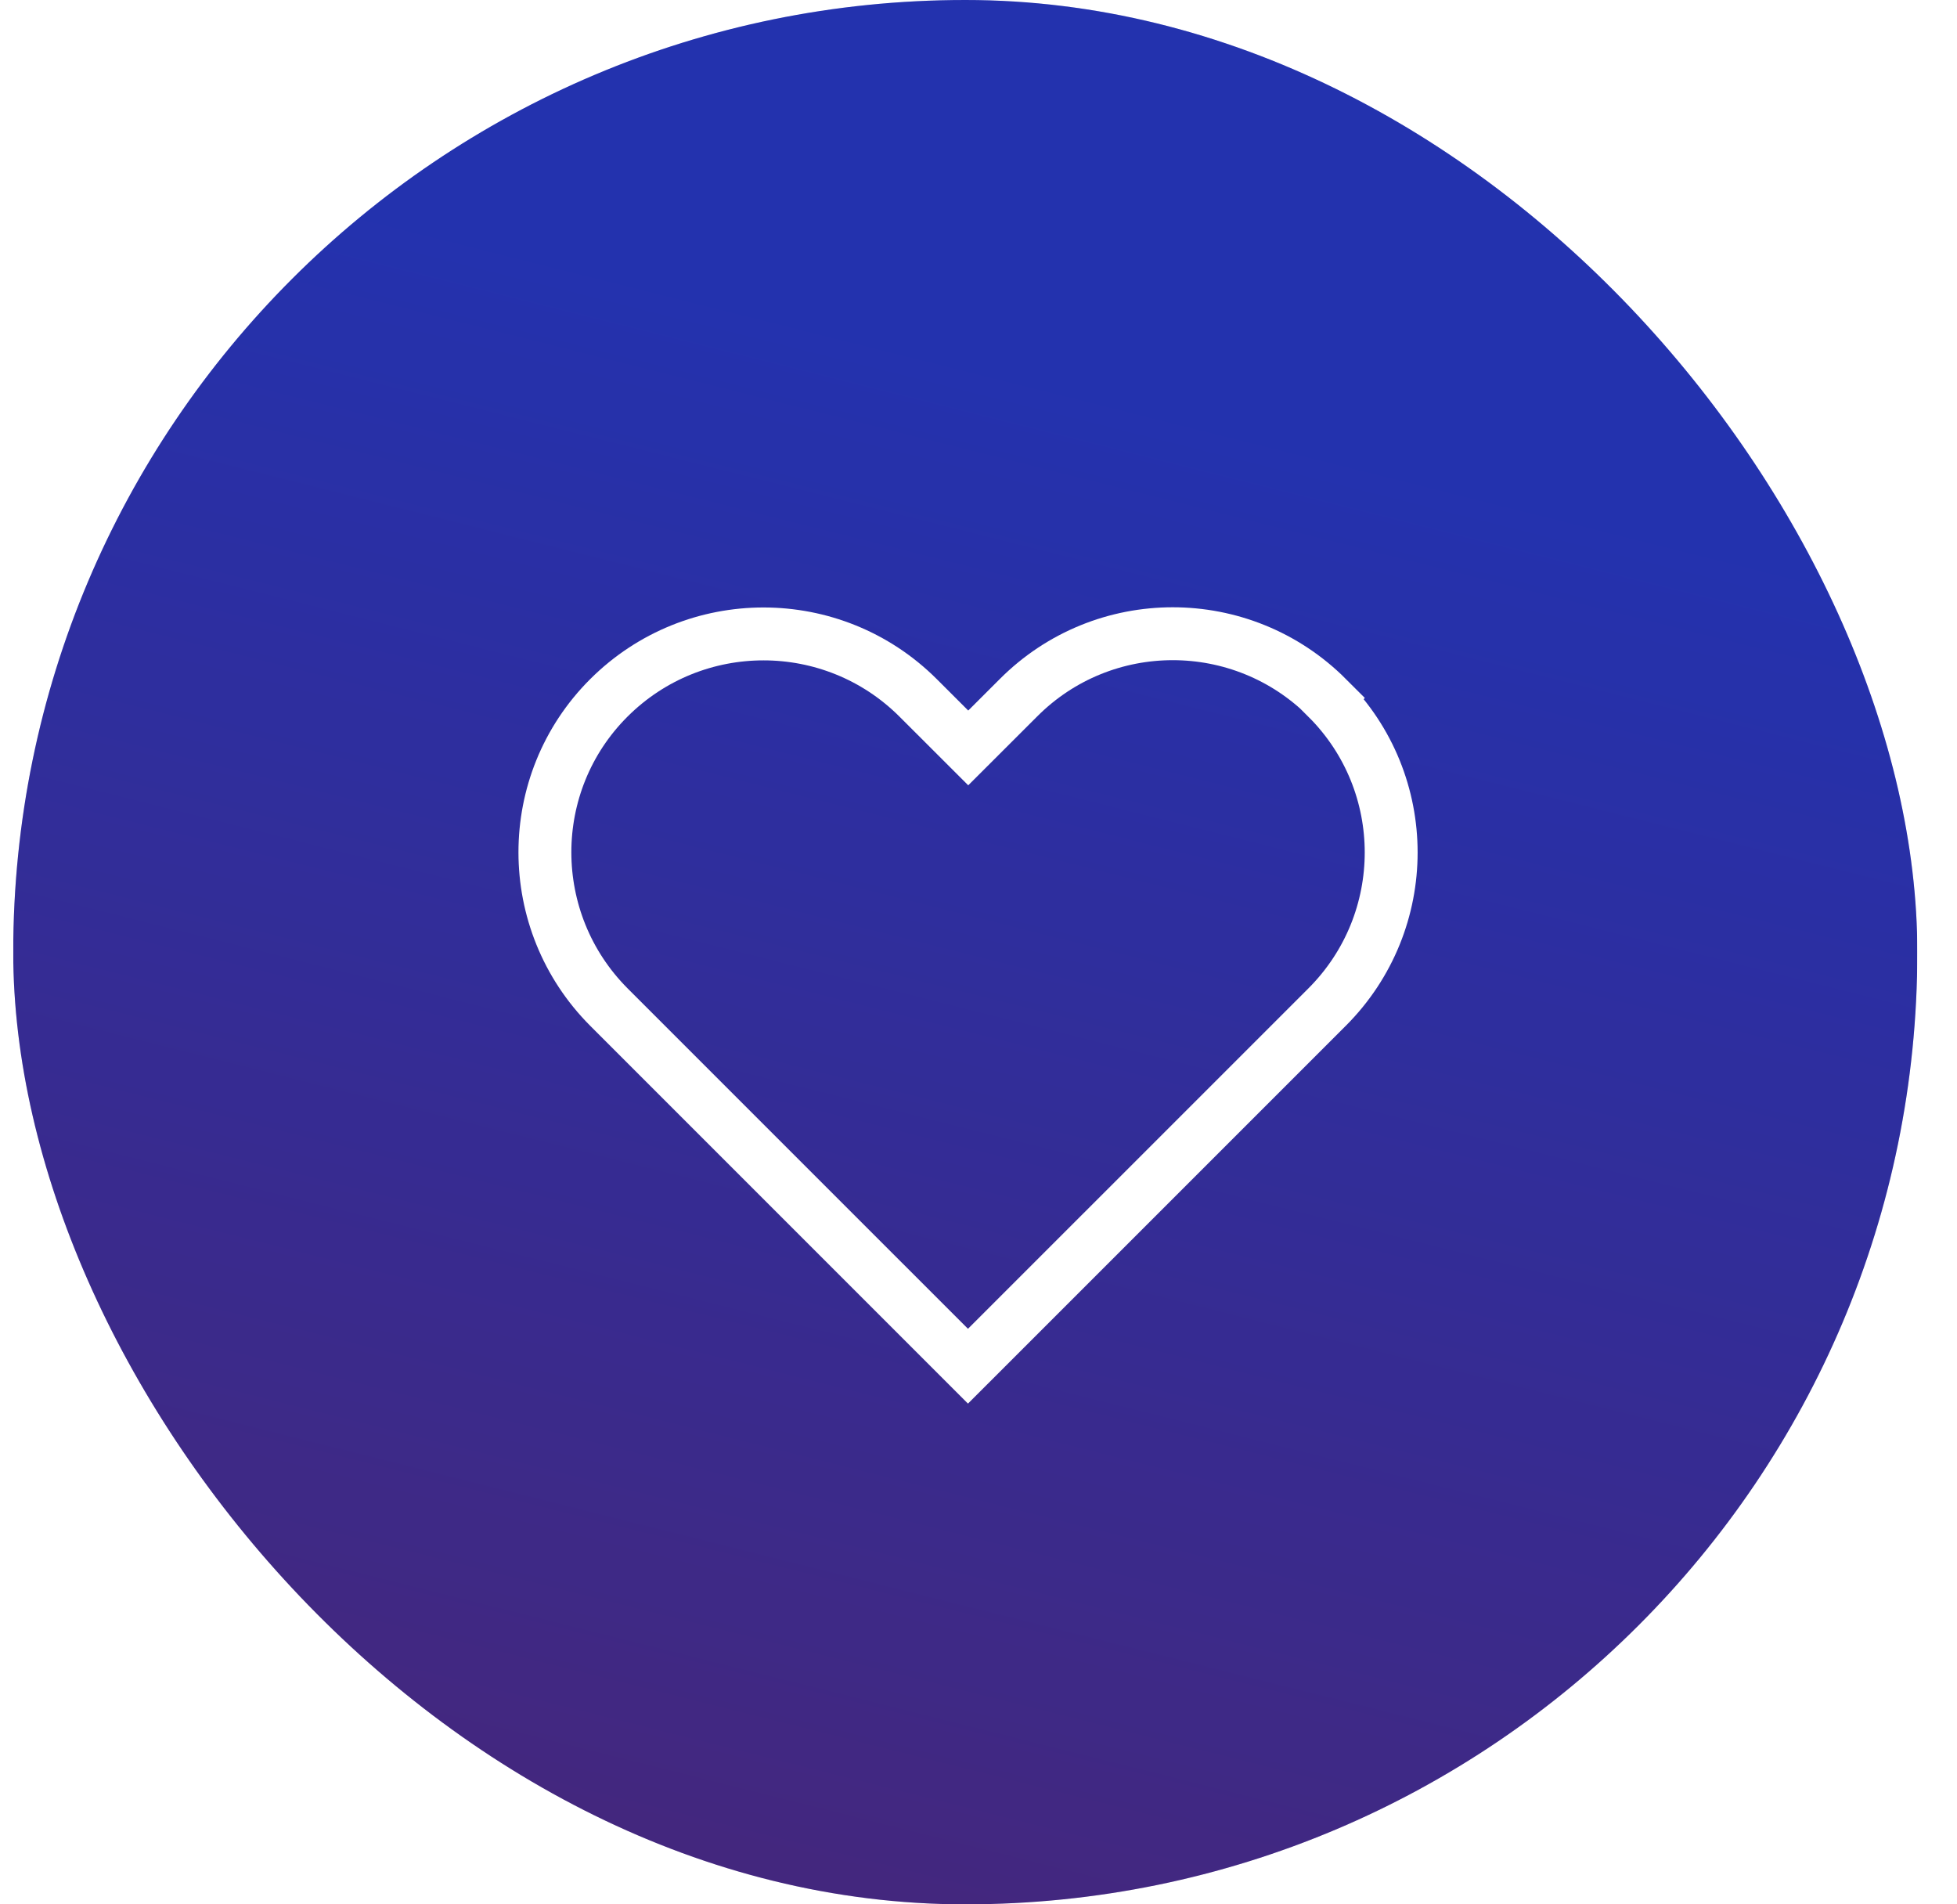<svg width="37" height="36" viewBox="0 0 37 36" fill="none" xmlns="http://www.w3.org/2000/svg">
<g clip-path="url(#clip0_3400_21487)">
<g filter="url(#filter0_b_3400_21487)">
<rect x="0.25" width="36" height="36" rx="18" fill="url(#paint0_linear_3400_21487)"/>
<rect x="0.25" width="36" height="36" rx="18" fill="black" fill-opacity="0.2"/>
</g>
<path d="M25.095 13.192C23.48 11.576 20.864 11.576 19.254 13.192L18.306 14.139L17.358 13.192C15.743 11.581 13.128 11.581 11.512 13.192C9.897 14.803 9.901 17.422 11.512 19.038L18.301 25.827L25.091 19.038C26.706 17.422 26.706 14.807 25.091 13.196L25.095 13.192Z" stroke="white" stroke-miterlimit="10"/>
</g>
<defs>
<filter id="filter0_b_3400_21487" x="-19.75" y="-20" width="76" height="76" filterUnits="userSpaceOnUse" color-interpolation-filters="sRGB">
<feFlood flood-opacity="0" result="BackgroundImageFix"/>
<feGaussianBlur in="BackgroundImageFix" stdDeviation="10"/>
<feComposite in2="SourceAlpha" operator="in" result="effect1_backgroundBlur_3400_21487"/>
<feBlend mode="normal" in="SourceGraphic" in2="effect1_backgroundBlur_3400_21487" result="shape"/>
</filter>
<linearGradient id="paint0_linear_3400_21487" x1="19.375" y1="6.936" x2="12.44" y2="34.54" gradientUnits="userSpaceOnUse">
<stop stop-color="#2C3EDA"/>
<stop offset="1" stop-color="#54319E"/>
</linearGradient>
<clipPath id="clip0_3400_21487">
<rect width="36" height="36" fill="white" transform="translate(0.25)"/>
</clipPath>
</defs>
</svg>
